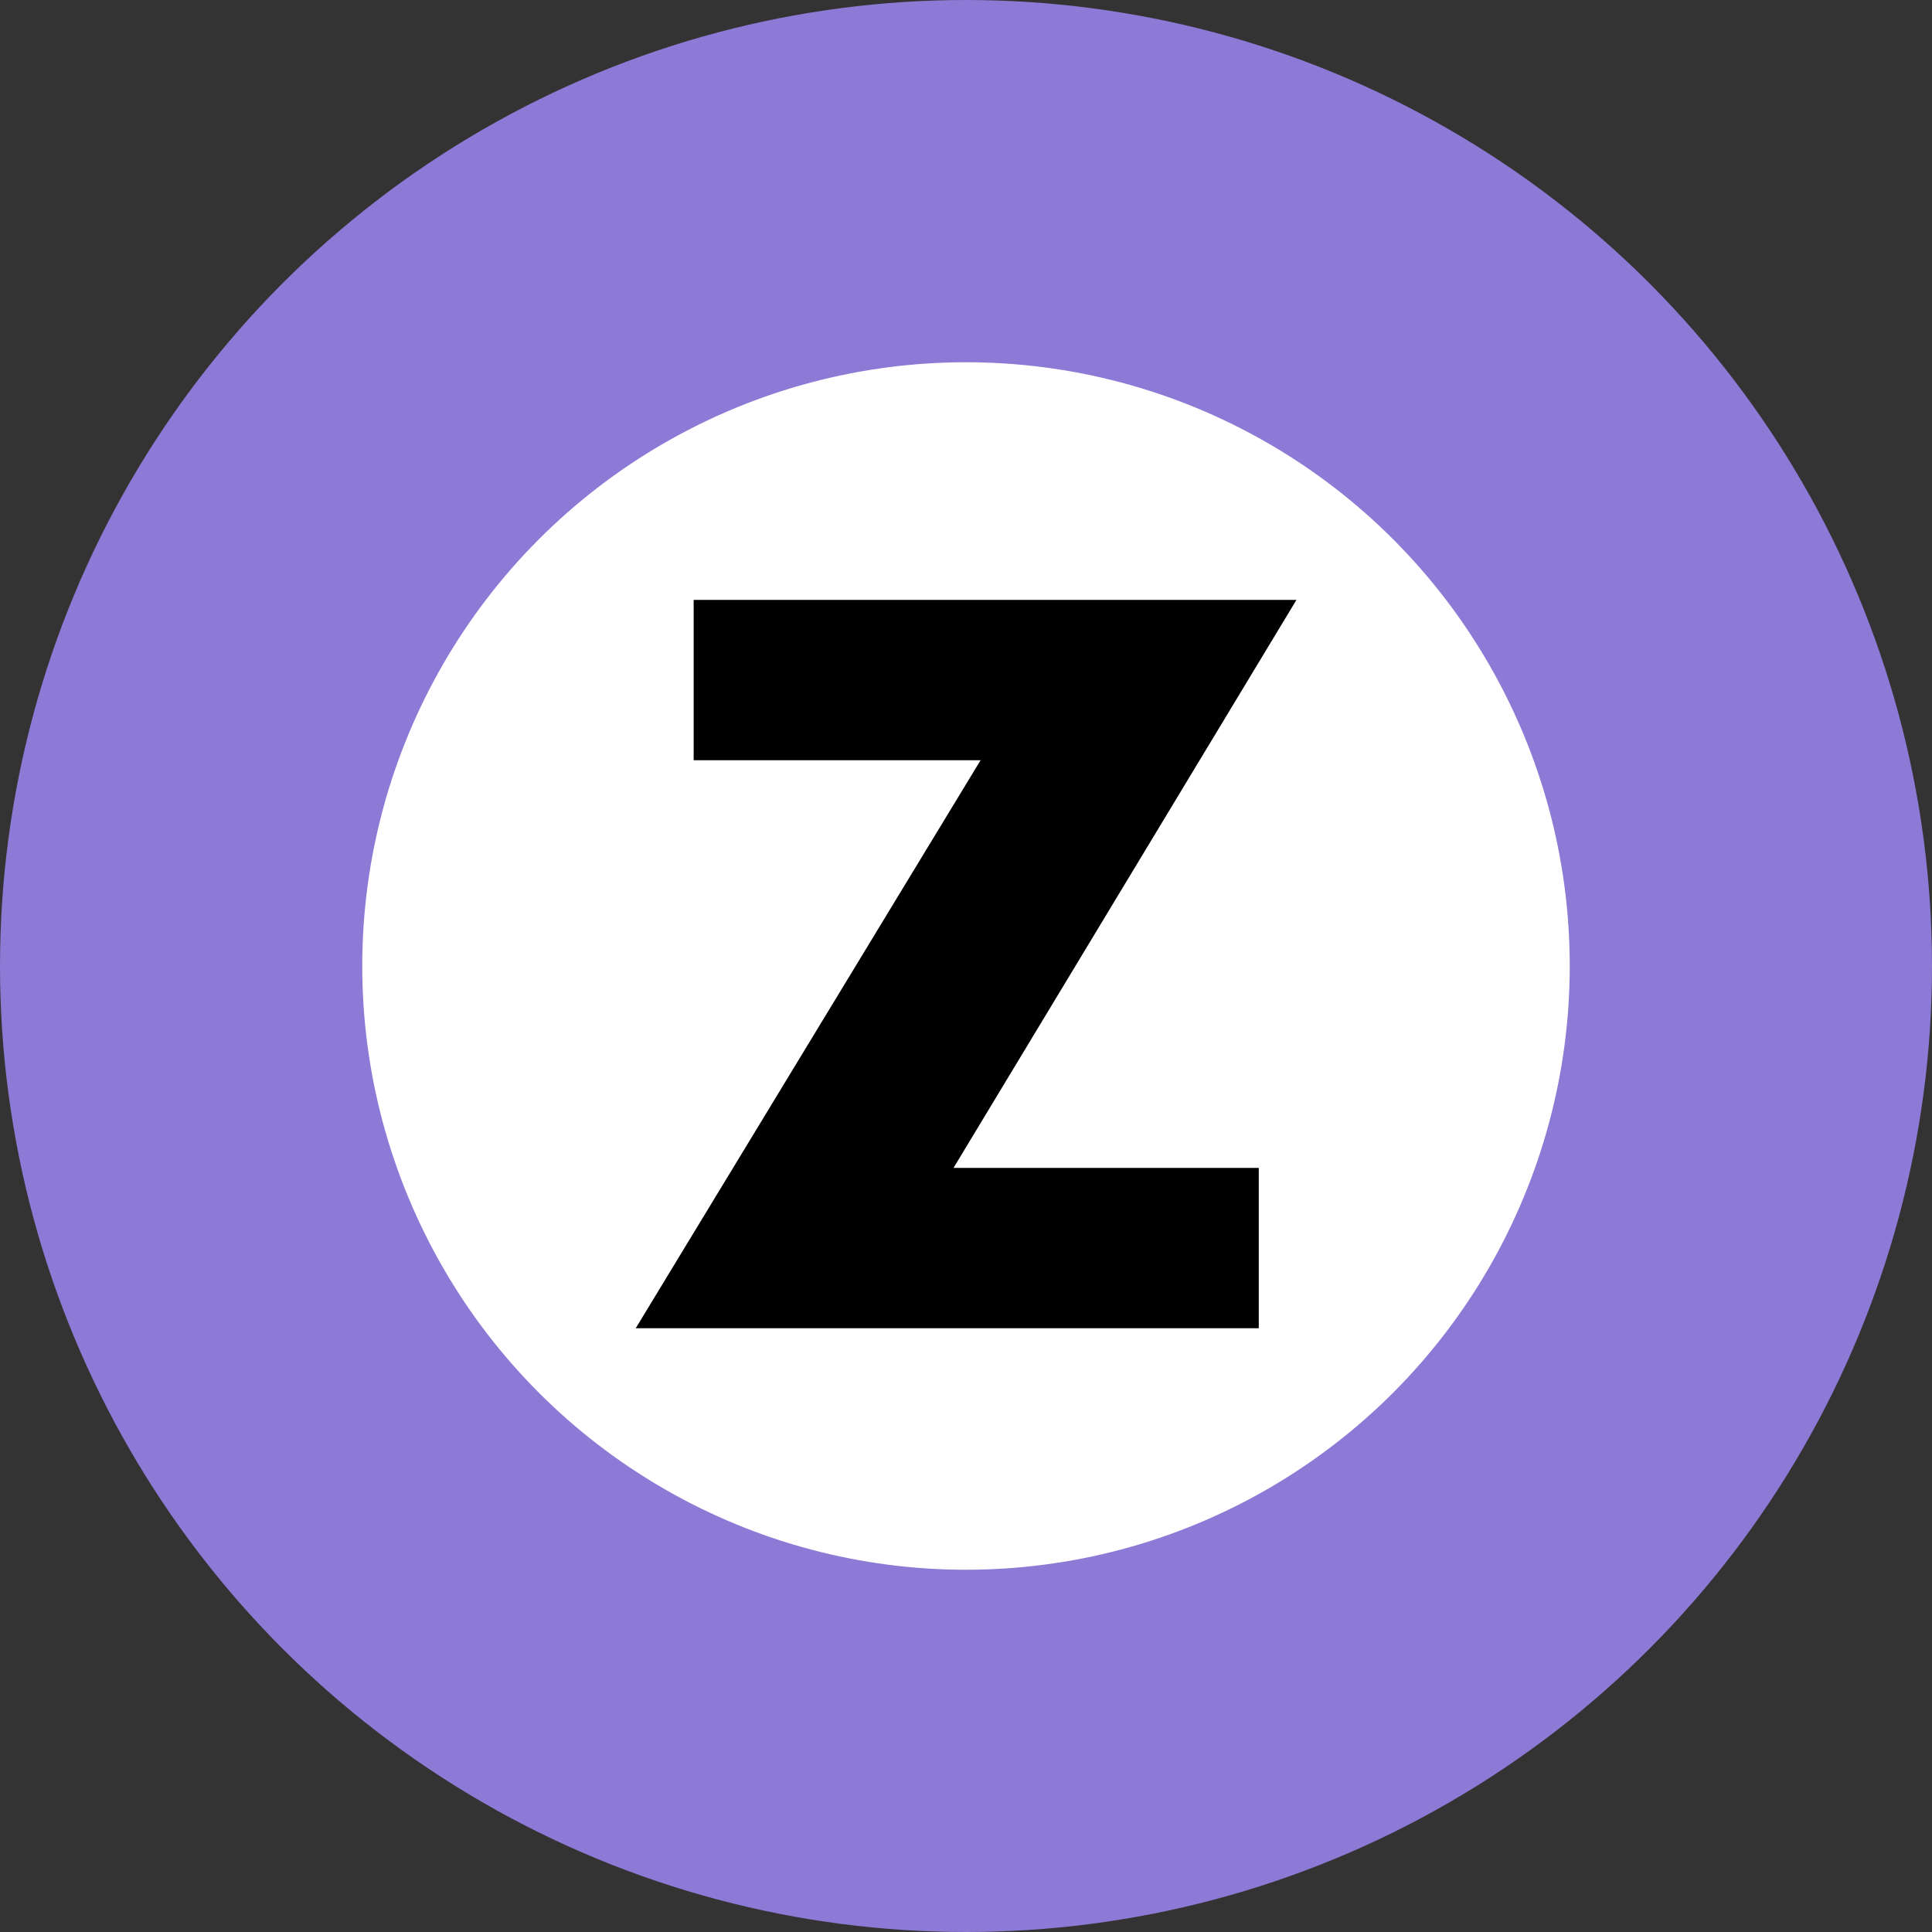<svg width="24" height="24" viewBox="0 0 24 24" fill="none" xmlns="http://www.w3.org/2000/svg">
<rect x="0" y="0" width="24" height="24" fill="#333333" stroke="none"/>
<g clip-path="url(#clip0_1402_2086)">
<circle cx="12" cy="12" r="9.75" fill="white" stroke="#8D79D6" stroke-width="4.5"/>
<path d="M11.845 14.508H15.637V16.5H7.897L12.181 9.444H8.617V7.452H16.105L11.845 14.508Z" fill="black"/>
</g>
<defs>
<clipPath id="clip0_1402_2086">
<rect width="24" height="24" fill="white"/>
</clipPath>
</defs>
</svg>
